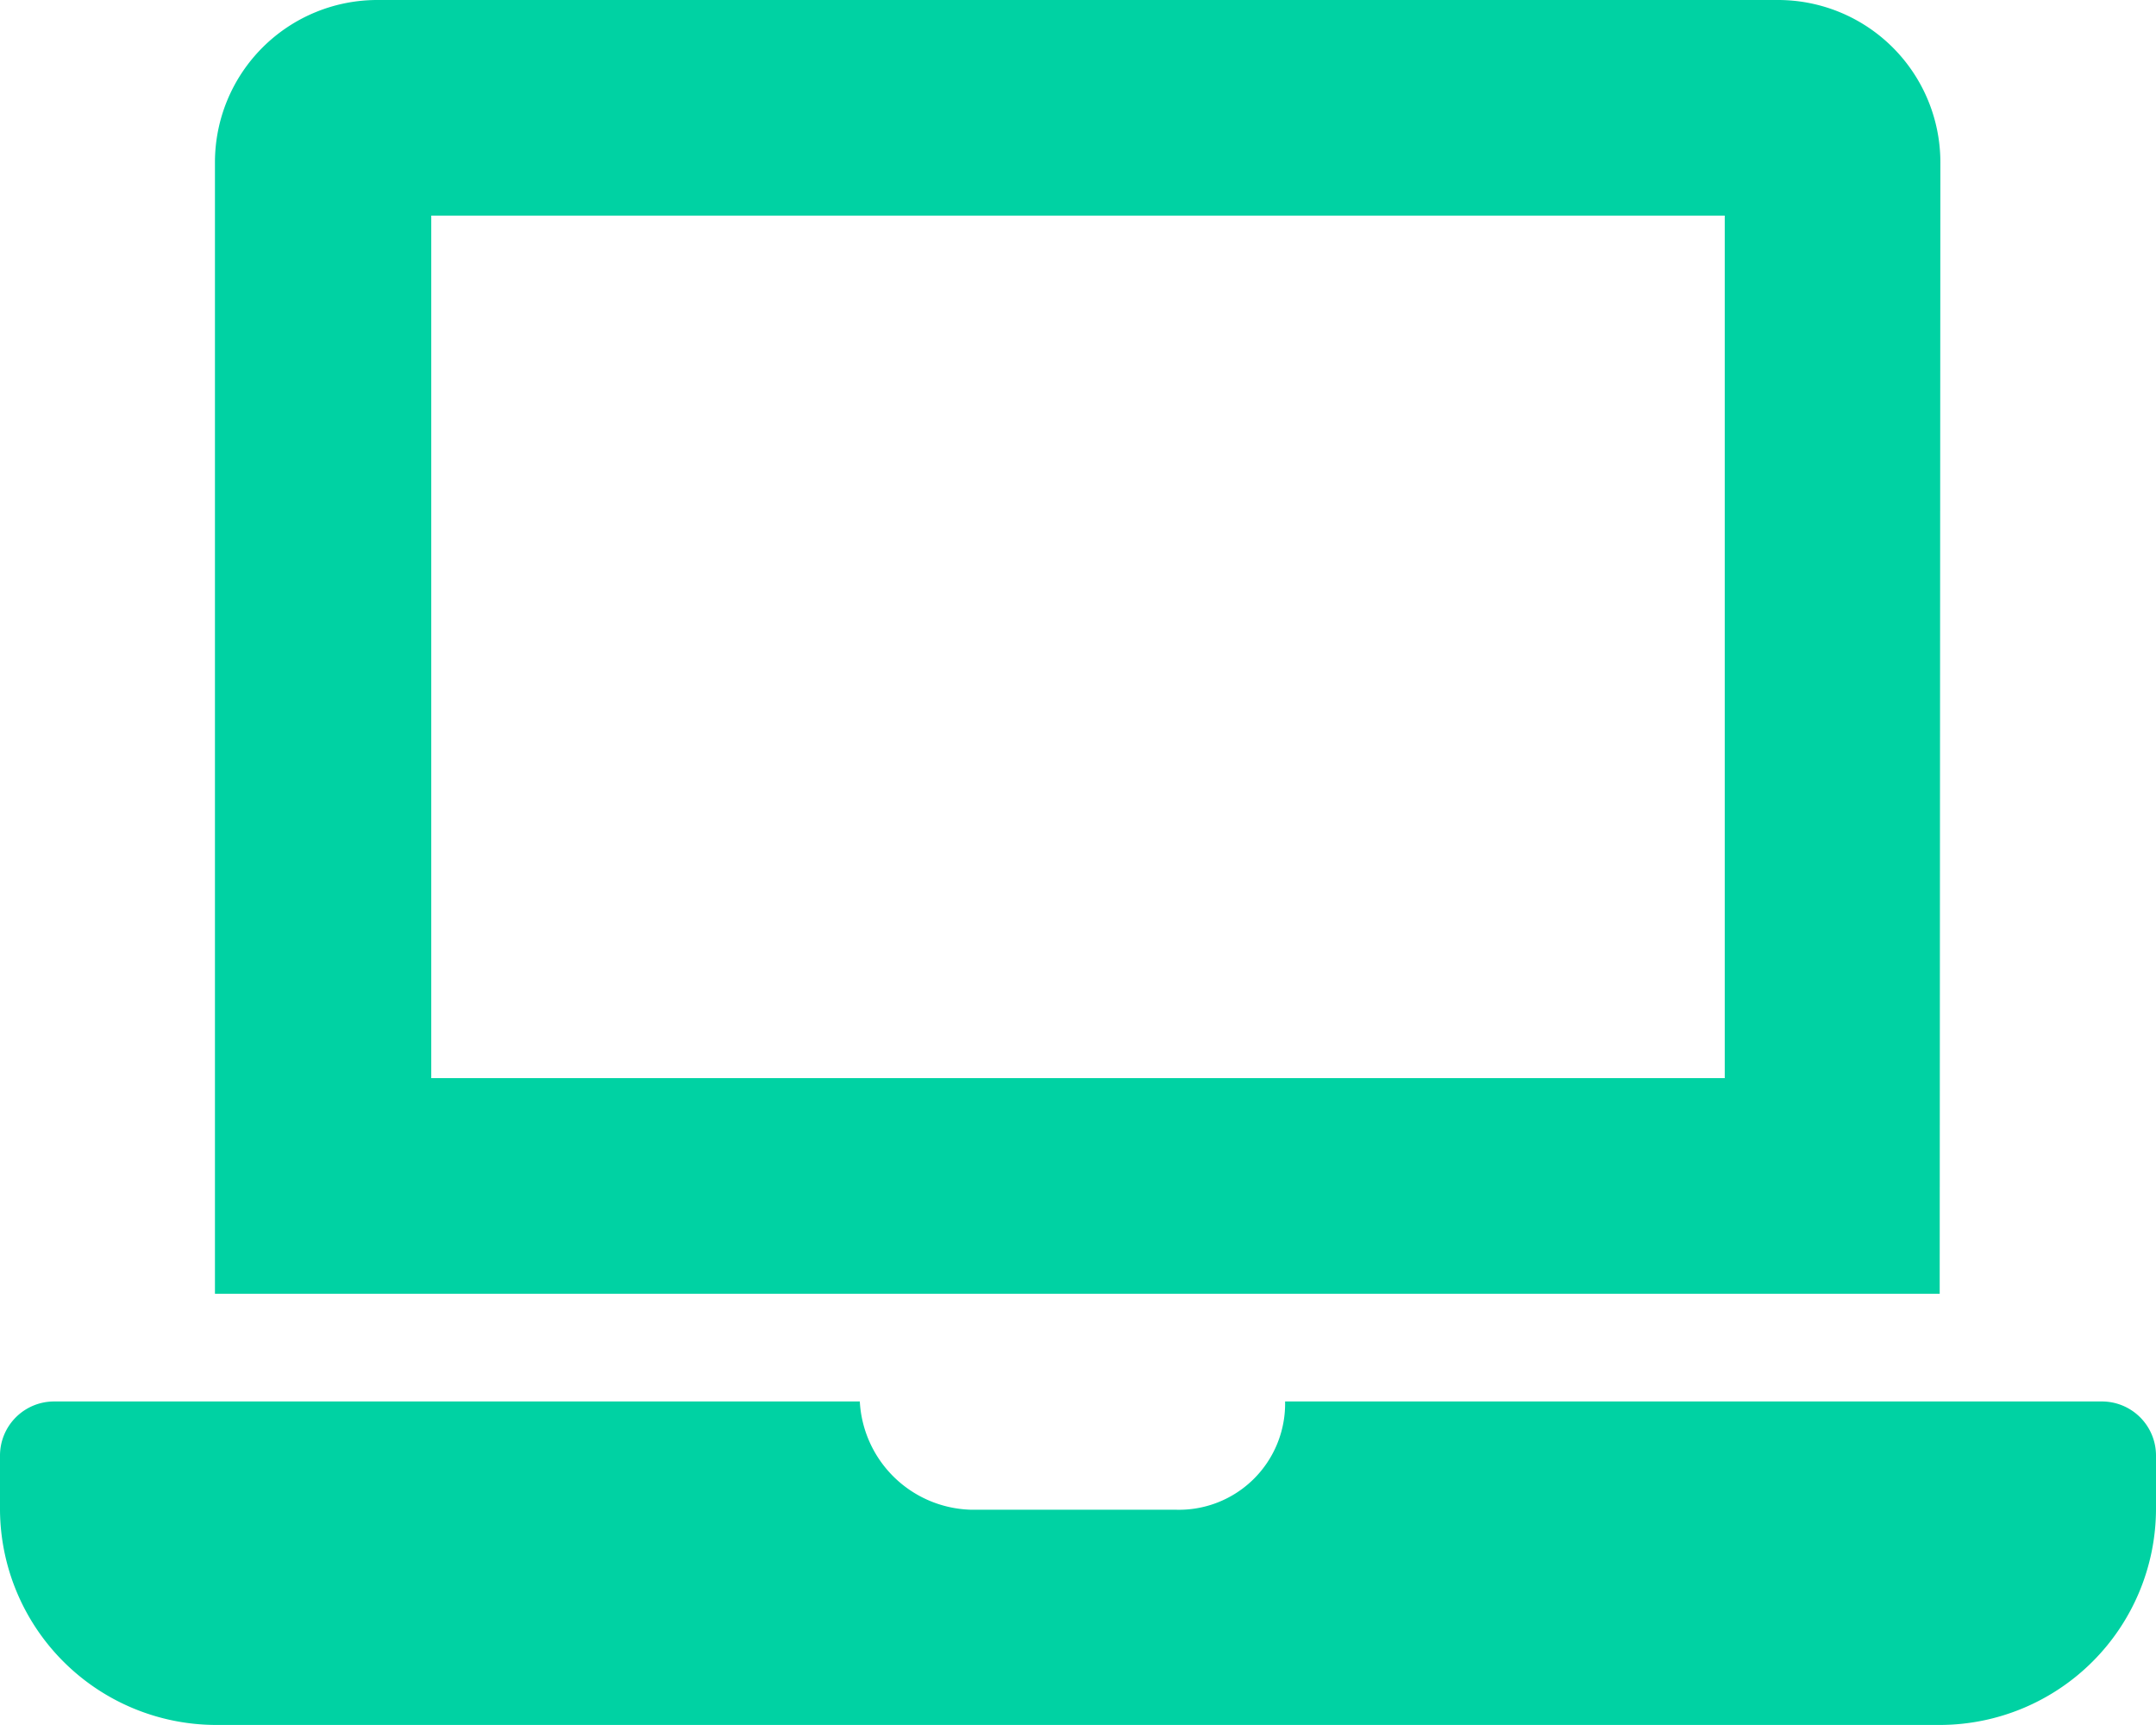 <svg xmlns="http://www.w3.org/2000/svg" width="15.938" height="12.75" viewBox="0 0 15.938 12.75"><defs><style>.a{fill:#00d2a3;}</style></defs><path class="a" d="M15.539,10.359H9.5a.785.785,0,0,1-.815.8H7.172a.846.846,0,0,1-.816-.8H.4a.4.4,0,0,0-.4.4v.4A1.6,1.6,0,0,0,1.594,12.75h12.75a1.6,1.6,0,0,0,1.594-1.594v-.4A.4.4,0,0,0,15.539,10.359ZM14.344,1.2a1.2,1.2,0,0,0-1.2-1.2H2.789a1.2,1.2,0,0,0-1.2,1.2V9.563h12.75ZM12.75,7.969H3.188V1.594H12.75Z"/></svg>